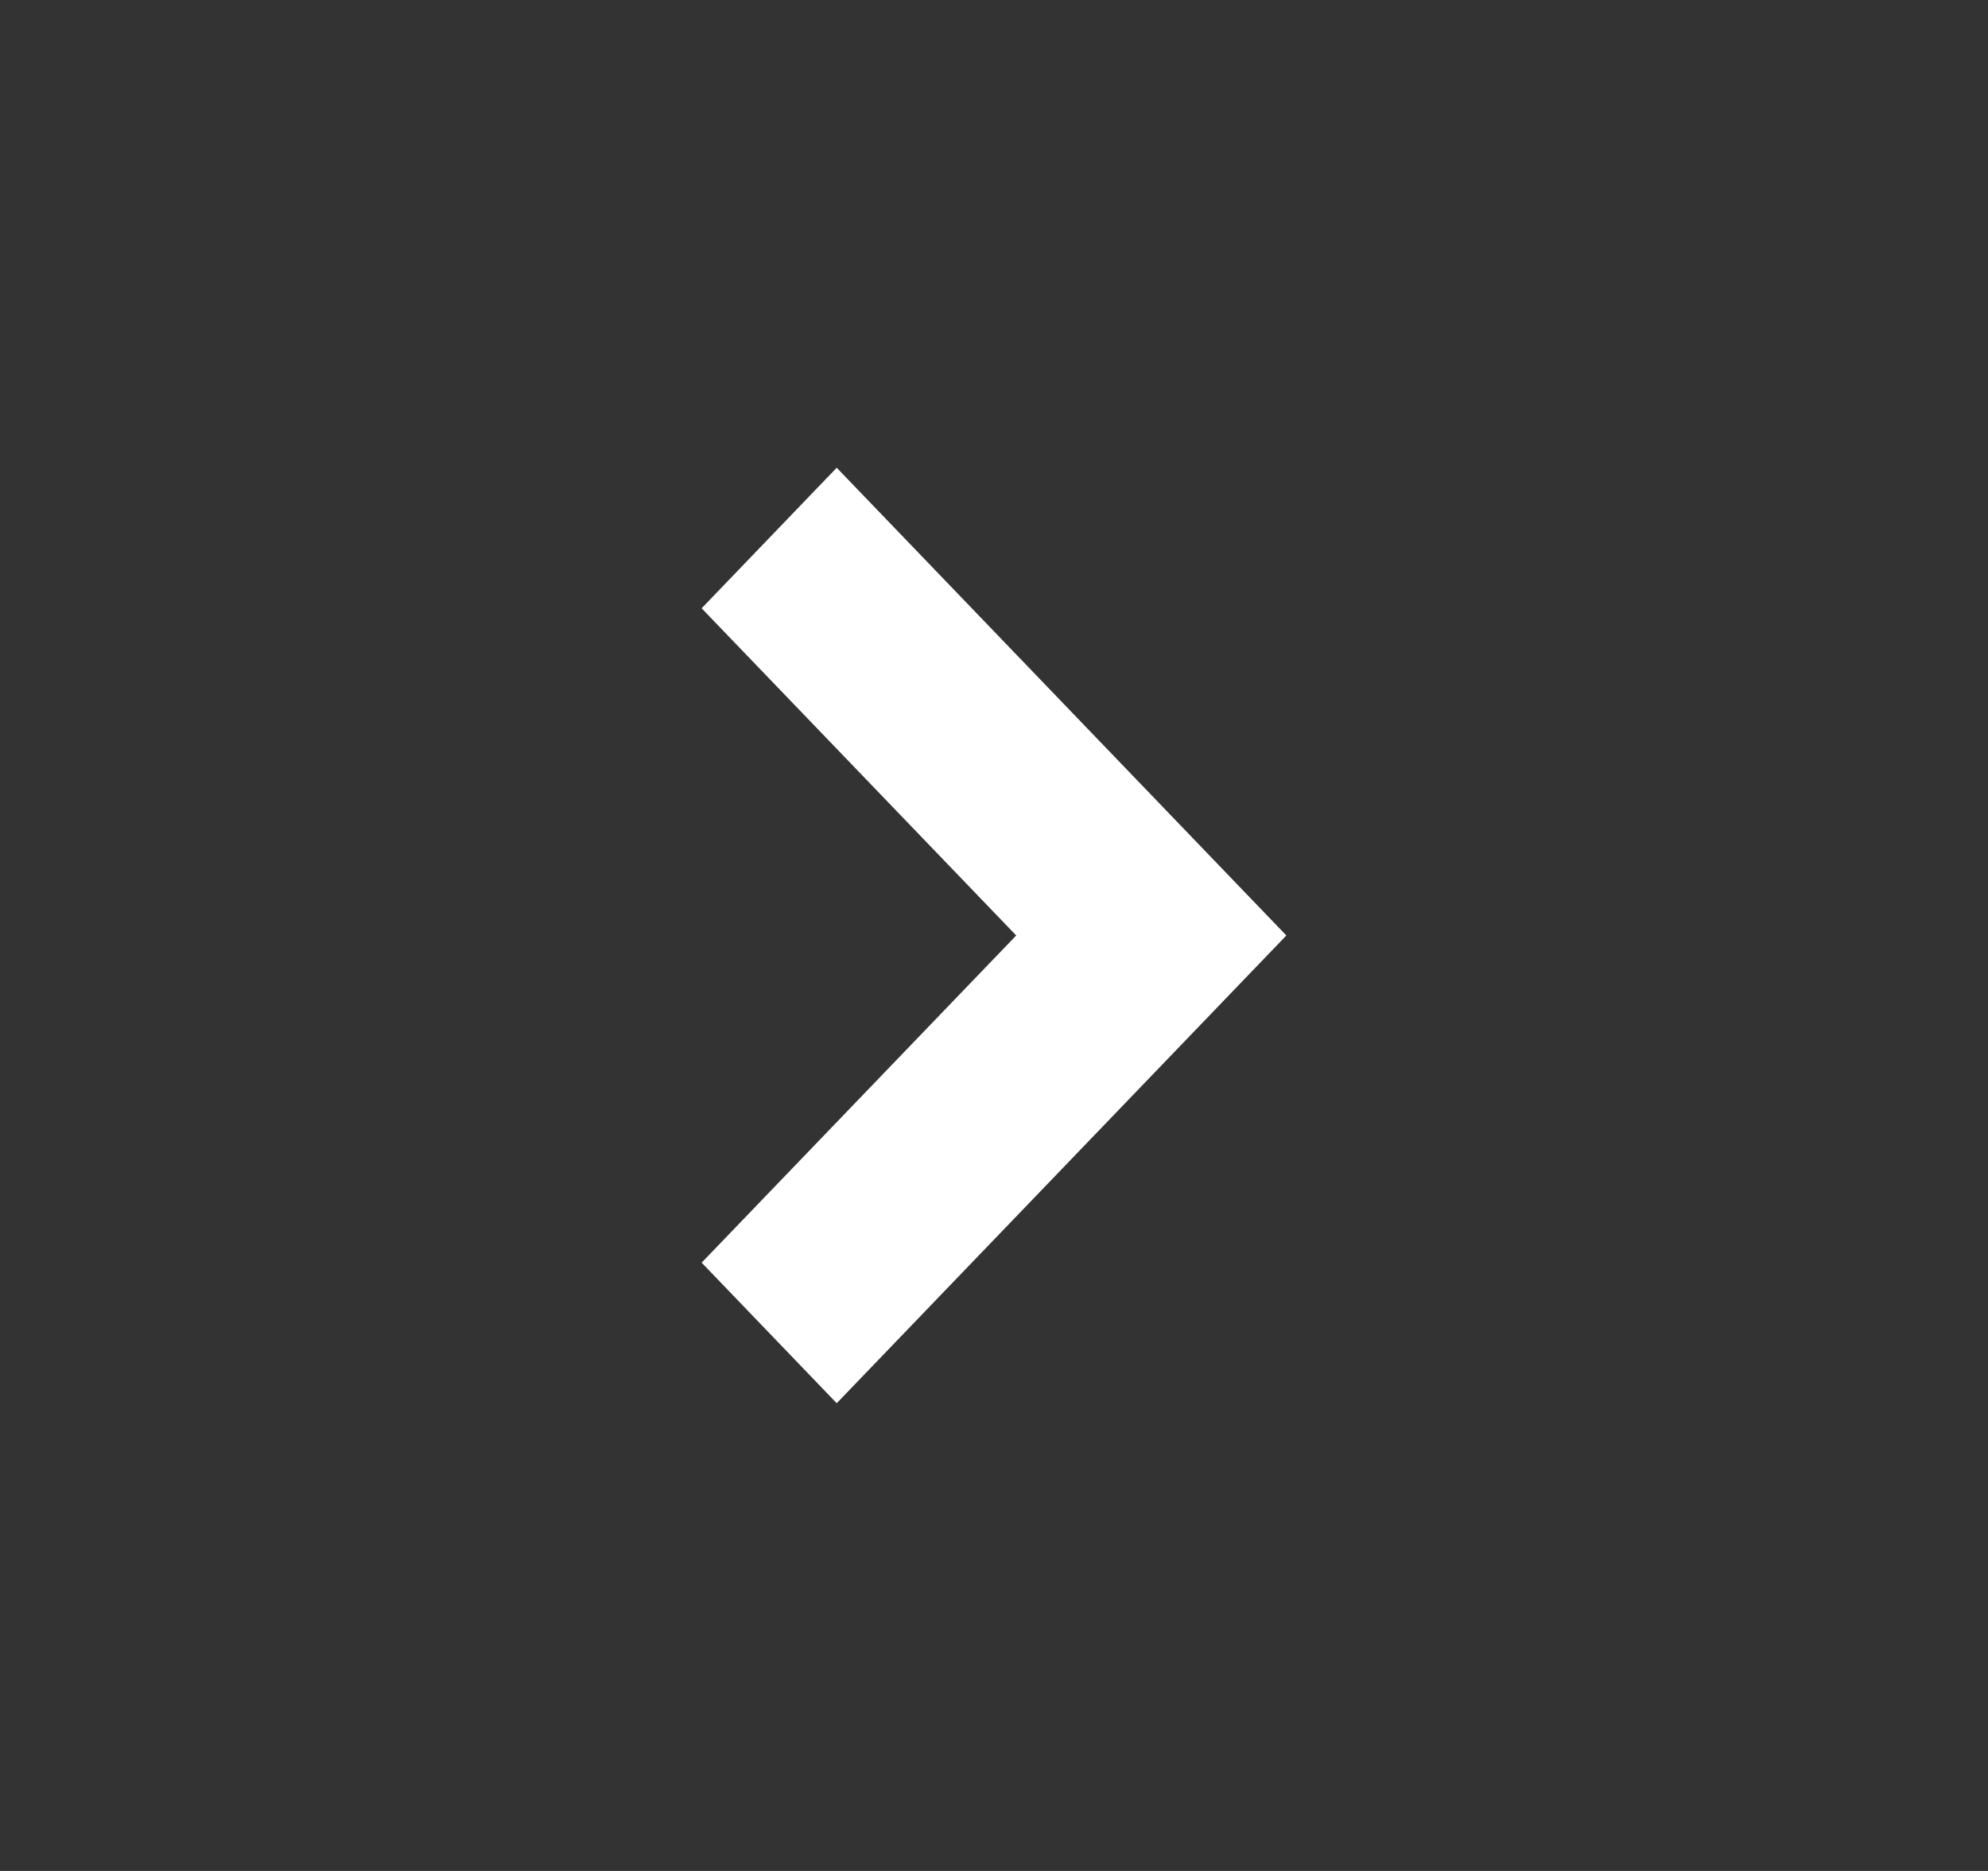 <svg width="17" height="16" viewBox="0 0 17 16" fill="none" xmlns="http://www.w3.org/2000/svg">
<rect x="0" y="0" width="17" height="16" fill="#333333" stroke="none"/>
<path fill-rule="evenodd" clip-rule="evenodd" d="M7.155 12L6 10.798L8.69 8L6 5.202L7.155 4L11 8L7.155 12Z" fill="white"/>
</svg>
